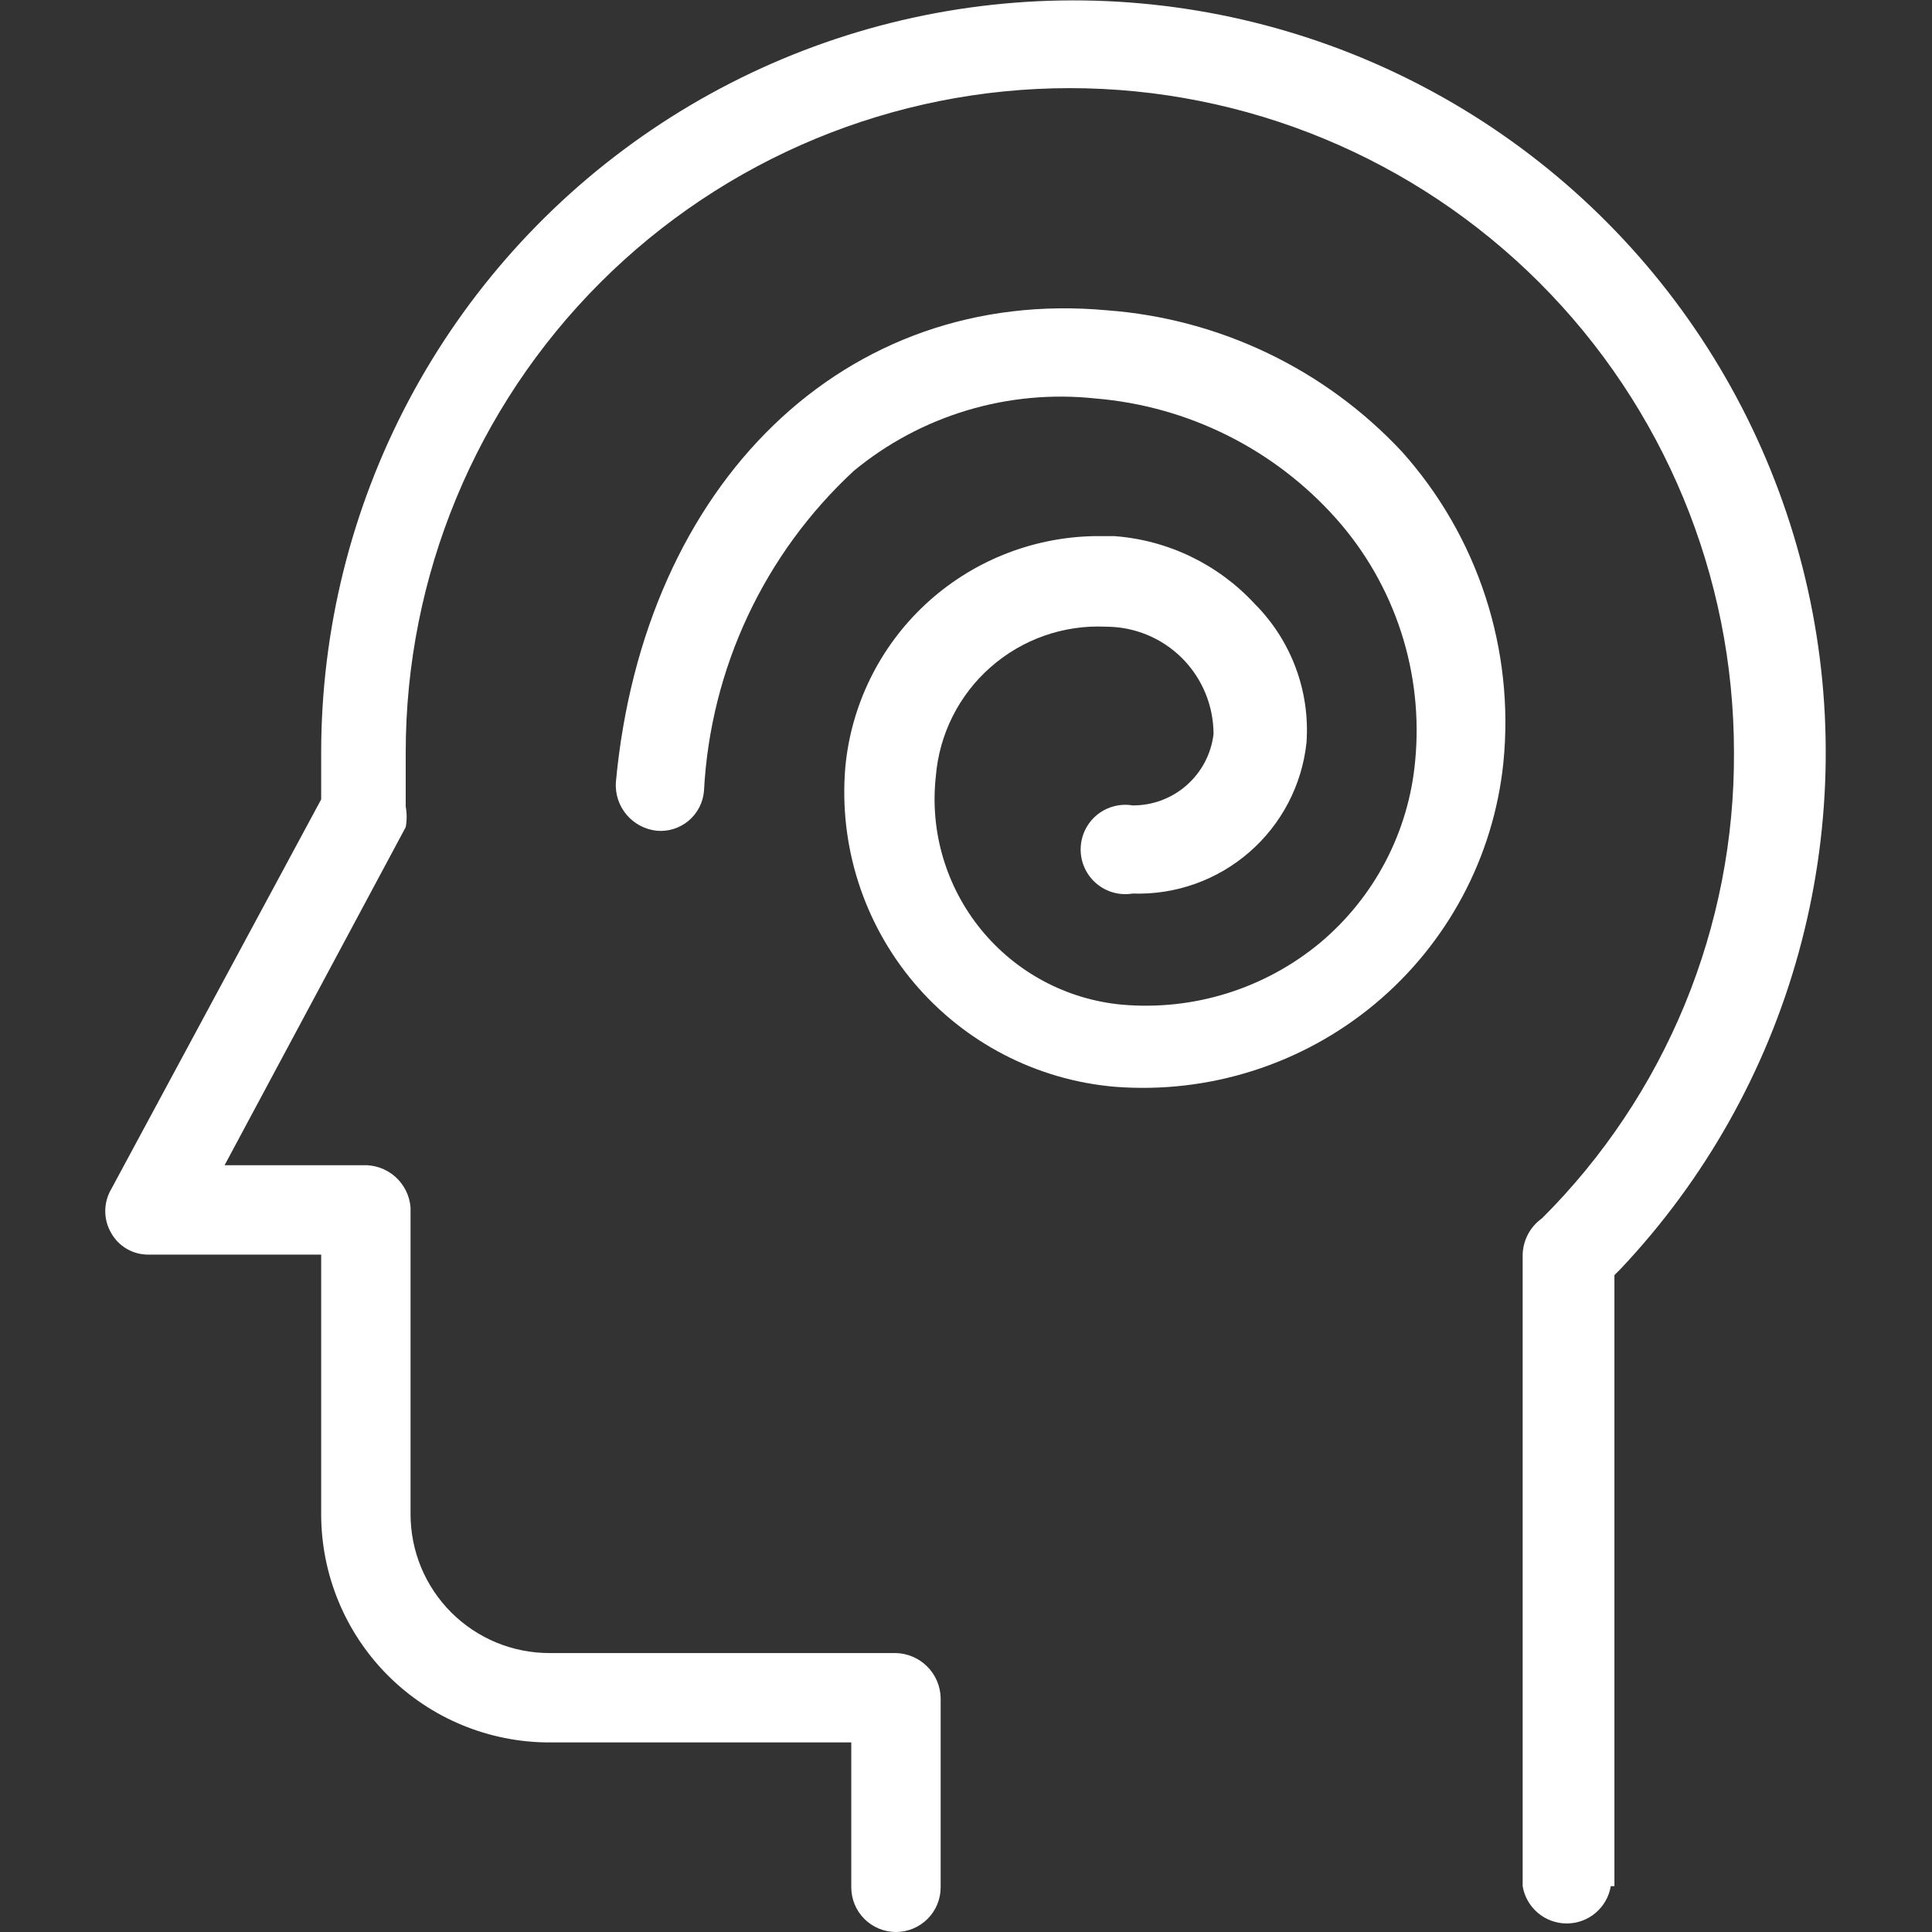<svg width="50" height="50" viewBox="0 0 50 50" fill="none" xmlns="http://www.w3.org/2000/svg">
<rect x="0" y="0" width="50" height="50" fill="#333333" stroke="none"/>
<path d="M41.781 48.813V33L41.937 32.844C44.119 30.533 45.702 27.724 46.547 24.661C47.393 21.598 47.477 18.375 46.79 15.272C46.103 12.17 44.668 9.282 42.609 6.862C40.55 4.442 37.929 2.563 34.977 1.388C32.024 0.214 28.829 -0.22 25.67 0.125C22.511 0.469 19.485 1.582 16.855 3.365C14.225 5.148 12.071 7.548 10.582 10.355C9.093 13.162 8.314 16.291 8.312 19.469V20.688L2.875 30.781C2.776 30.952 2.724 31.146 2.724 31.344C2.724 31.541 2.776 31.735 2.875 31.906C2.971 32.079 3.111 32.222 3.282 32.321C3.452 32.42 3.646 32.471 3.844 32.469H8.312V39.188C8.312 39.963 8.465 40.731 8.762 41.448C9.059 42.164 9.494 42.816 10.042 43.364C10.591 43.912 11.242 44.347 11.958 44.644C12.675 44.941 13.443 45.094 14.219 45.094H22.031V48.844C22.031 49.151 22.153 49.445 22.37 49.661C22.587 49.878 22.881 50 23.187 50C23.494 50 23.788 49.878 24.005 49.661C24.222 49.445 24.344 49.151 24.344 48.844V43.938C24.336 43.633 24.211 43.344 23.996 43.129C23.781 42.914 23.491 42.789 23.187 42.781H14.219C13.747 42.781 13.279 42.688 12.843 42.508C12.407 42.327 12.011 42.062 11.677 41.729C11.344 41.395 11.079 40.999 10.898 40.563C10.718 40.127 10.625 39.66 10.625 39.188V31.25C10.601 30.941 10.457 30.653 10.223 30.448C9.989 30.244 9.685 30.139 9.375 30.156H5.812L10.5 21.406C10.532 21.231 10.532 21.051 10.5 20.875V19.469C10.5 14.911 12.311 10.539 15.534 7.315C18.757 4.092 23.129 2.281 27.687 2.281C32.246 2.281 36.617 4.092 39.841 7.315C43.064 10.539 44.875 14.911 44.875 19.469C44.887 21.708 44.454 23.928 43.601 25.999C42.748 28.069 41.492 29.95 39.906 31.531C39.751 31.641 39.625 31.786 39.538 31.955C39.451 32.123 39.406 32.31 39.406 32.5V48.813C39.451 49.083 39.59 49.328 39.799 49.505C40.008 49.682 40.273 49.779 40.547 49.779C40.821 49.779 41.086 49.682 41.294 49.505C41.503 49.328 41.642 49.083 41.687 48.813H41.781Z" fill="white"/>
<path d="M28.844 28.125C31.282 28.317 33.699 27.549 35.579 25.985C37.459 24.42 38.653 22.183 38.906 19.75C39.053 18.297 38.896 16.83 38.444 15.442C37.992 14.054 37.255 12.775 36.281 11.688C34.289 9.555 31.567 8.25 28.656 8.031C21.875 7.406 16.656 12.5 15.938 20.25C15.92 20.555 16.02 20.855 16.218 21.088C16.416 21.321 16.696 21.468 17 21.5C17.148 21.513 17.297 21.496 17.438 21.451C17.58 21.406 17.711 21.334 17.824 21.238C17.937 21.142 18.03 21.025 18.098 20.893C18.166 20.761 18.207 20.617 18.219 20.469C18.384 17.309 19.774 14.338 22.094 12.188C22.958 11.474 23.956 10.941 25.029 10.619C26.103 10.297 27.23 10.193 28.344 10.312C30.752 10.51 32.991 11.629 34.594 13.438C35.343 14.284 35.909 15.276 36.259 16.352C36.608 17.427 36.733 18.562 36.625 19.688C36.459 21.525 35.572 23.222 34.156 24.406C32.724 25.591 30.883 26.164 29.031 26C28.325 25.934 27.64 25.728 27.014 25.394C26.388 25.06 25.836 24.605 25.388 24.055C24.94 23.505 24.606 22.872 24.405 22.192C24.204 21.512 24.141 20.799 24.219 20.094C24.307 19.002 24.816 17.988 25.638 17.265C26.46 16.542 27.531 16.166 28.625 16.219C29.363 16.219 30.07 16.512 30.592 17.033C31.113 17.555 31.406 18.262 31.406 19C31.345 19.511 31.097 19.981 30.711 20.321C30.325 20.662 29.827 20.847 29.312 20.844C29.147 20.816 28.977 20.825 28.816 20.87C28.654 20.914 28.503 20.994 28.375 21.102C28.247 21.211 28.145 21.346 28.074 21.498C28.003 21.651 27.967 21.817 27.967 21.984C27.967 22.152 28.003 22.318 28.074 22.47C28.145 22.623 28.247 22.758 28.375 22.866C28.503 22.975 28.654 23.054 28.816 23.099C28.977 23.144 29.147 23.152 29.312 23.125C30.417 23.163 31.496 22.781 32.33 22.056C33.165 21.332 33.695 20.318 33.812 19.219C33.859 18.558 33.763 17.896 33.531 17.276C33.299 16.656 32.937 16.093 32.469 15.625C31.525 14.604 30.23 13.979 28.844 13.875H28.312C26.689 13.907 25.134 14.537 23.946 15.644C22.759 16.751 22.021 18.258 21.875 19.875C21.71 21.892 22.351 23.892 23.657 25.438C24.963 26.984 26.828 27.95 28.844 28.125Z" fill="white"/>
</svg>
